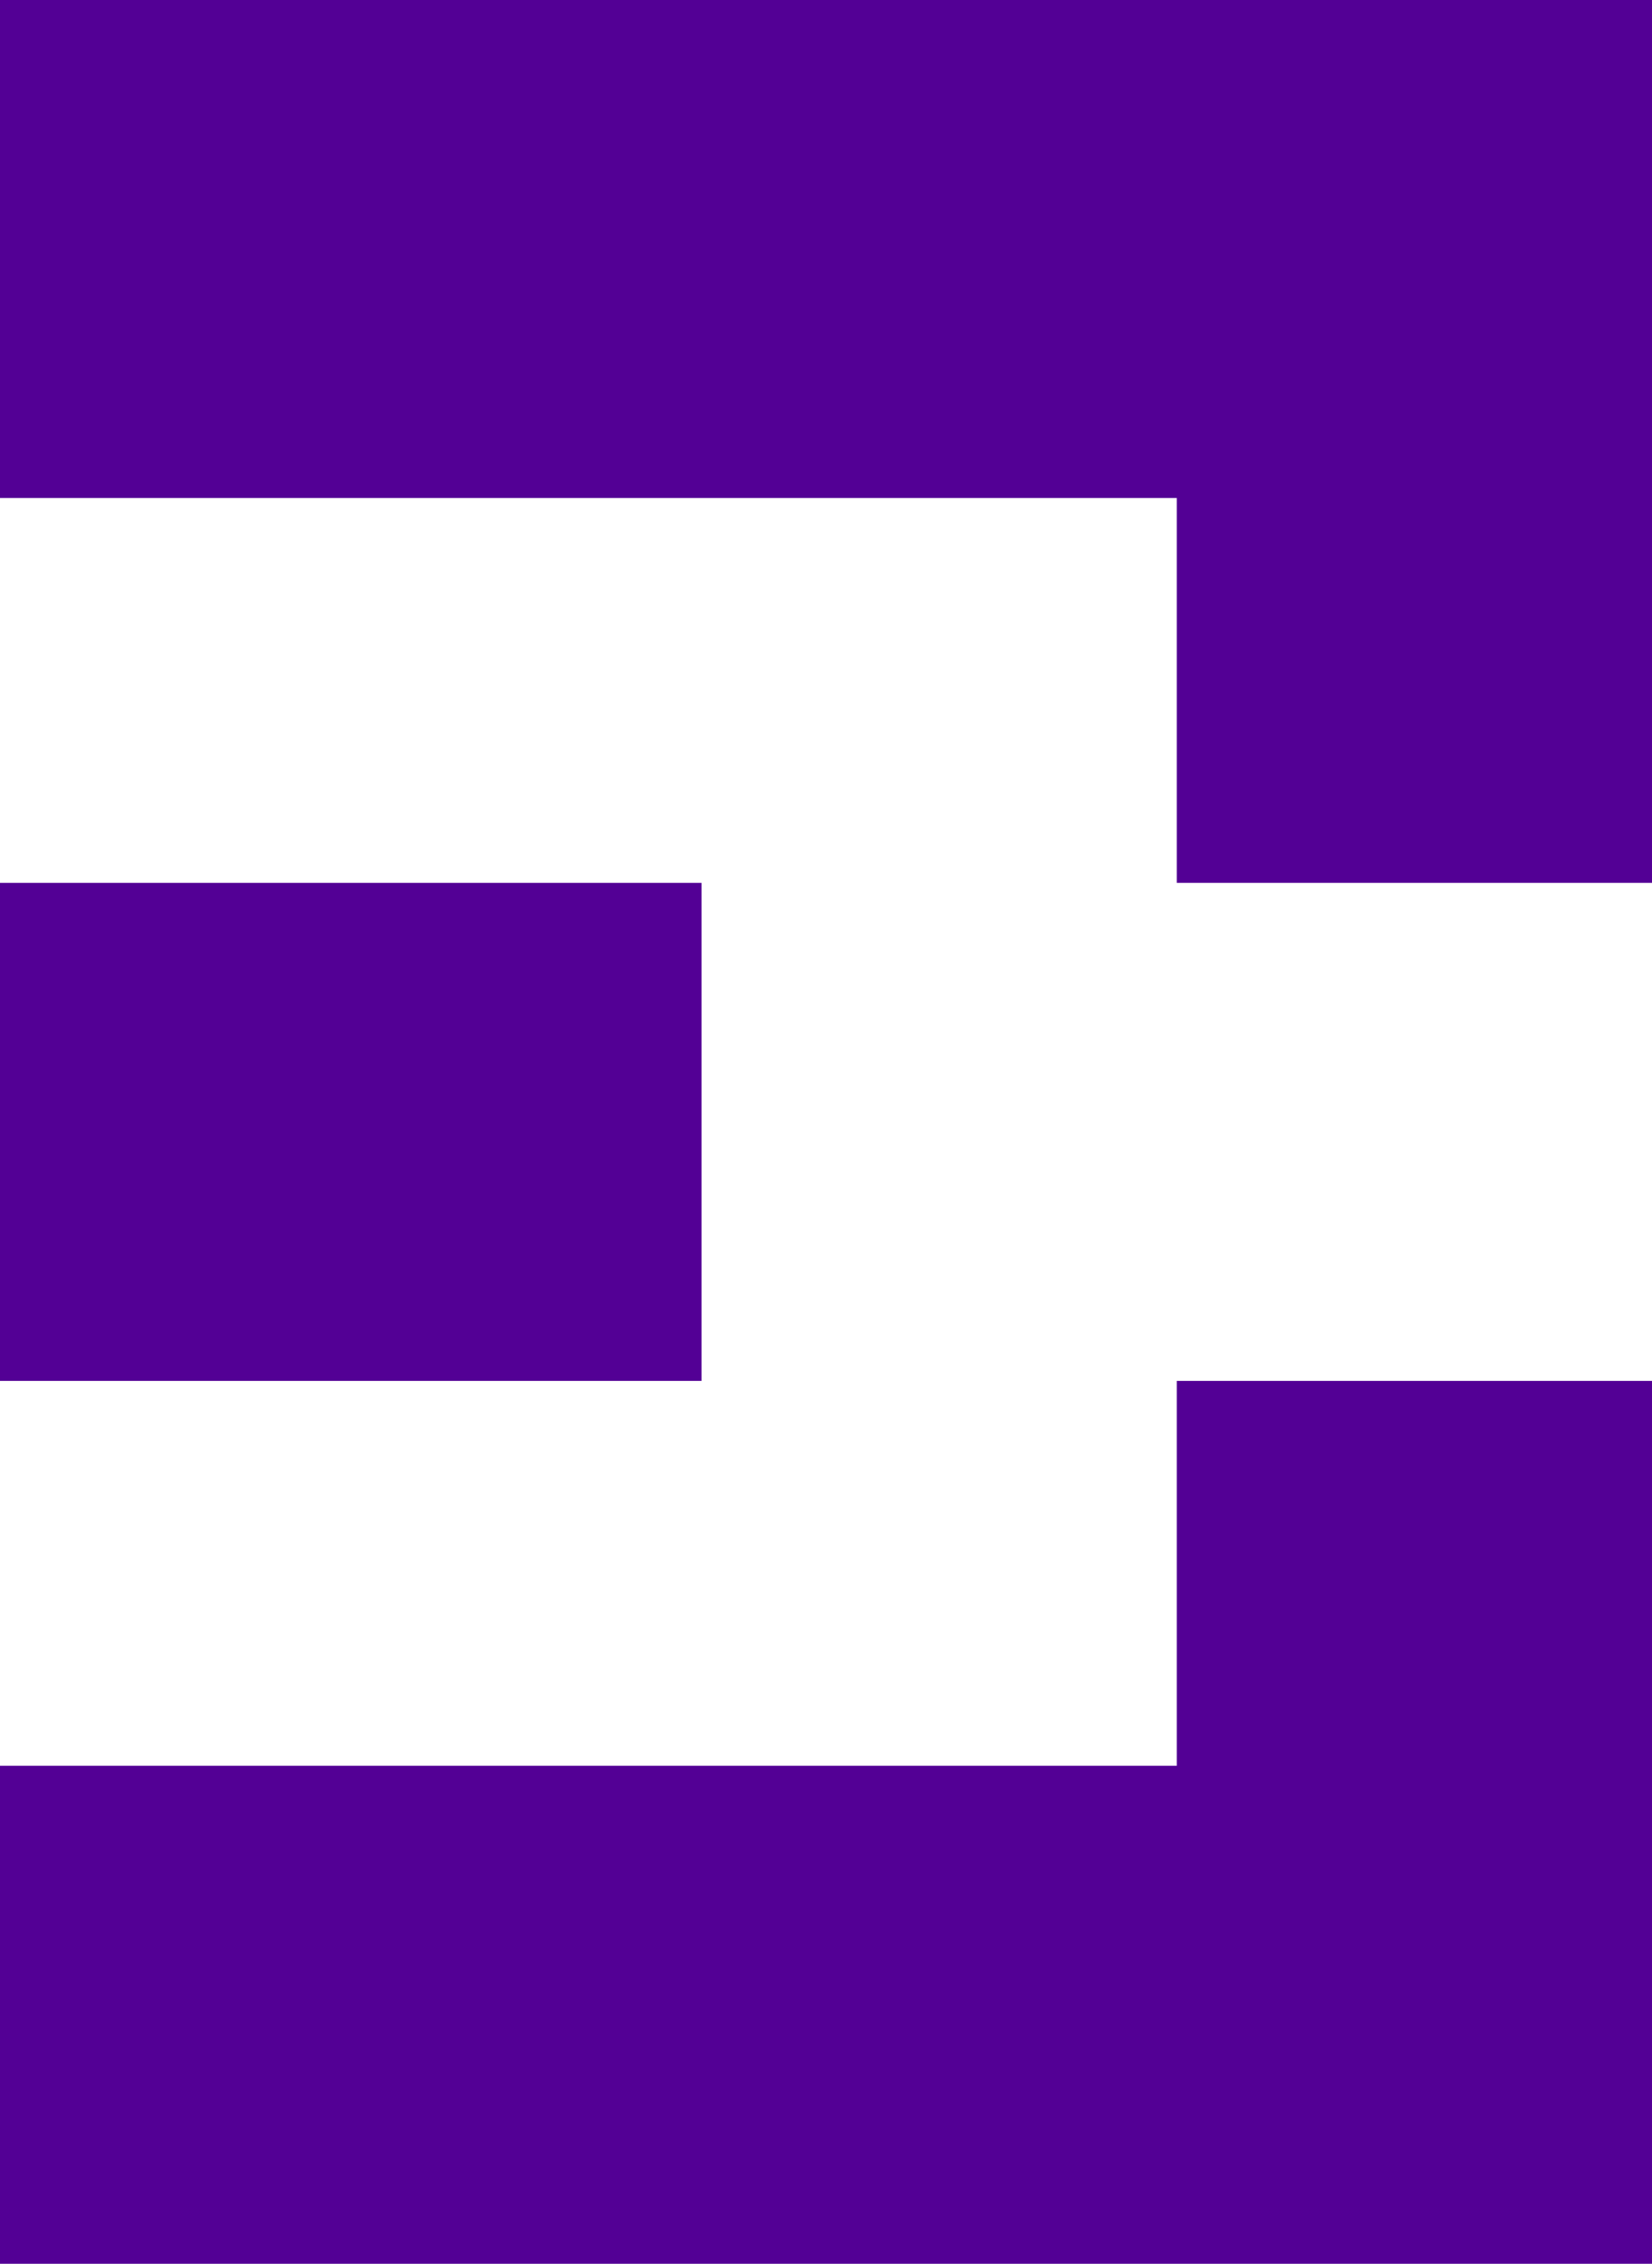 <svg width="73" height="100" viewBox="0 0 73 100" fill="none" xmlns="http://www.w3.org/2000/svg">
<g clip-path="url(#clip0_42_16471)">
<path fill-rule="evenodd" clip-rule="evenodd" d="M52 100H0V78H52V61H73V100H52ZM52 22H0V0H73V39H52V22ZM31 61H0V39H31V61Z" fill="#530095"/>
</g>
<defs>
<clipPath id="clip0_42_16471">
<rect width="73" height="100" fill="white"/>
</clipPath>
</defs>
</svg>
